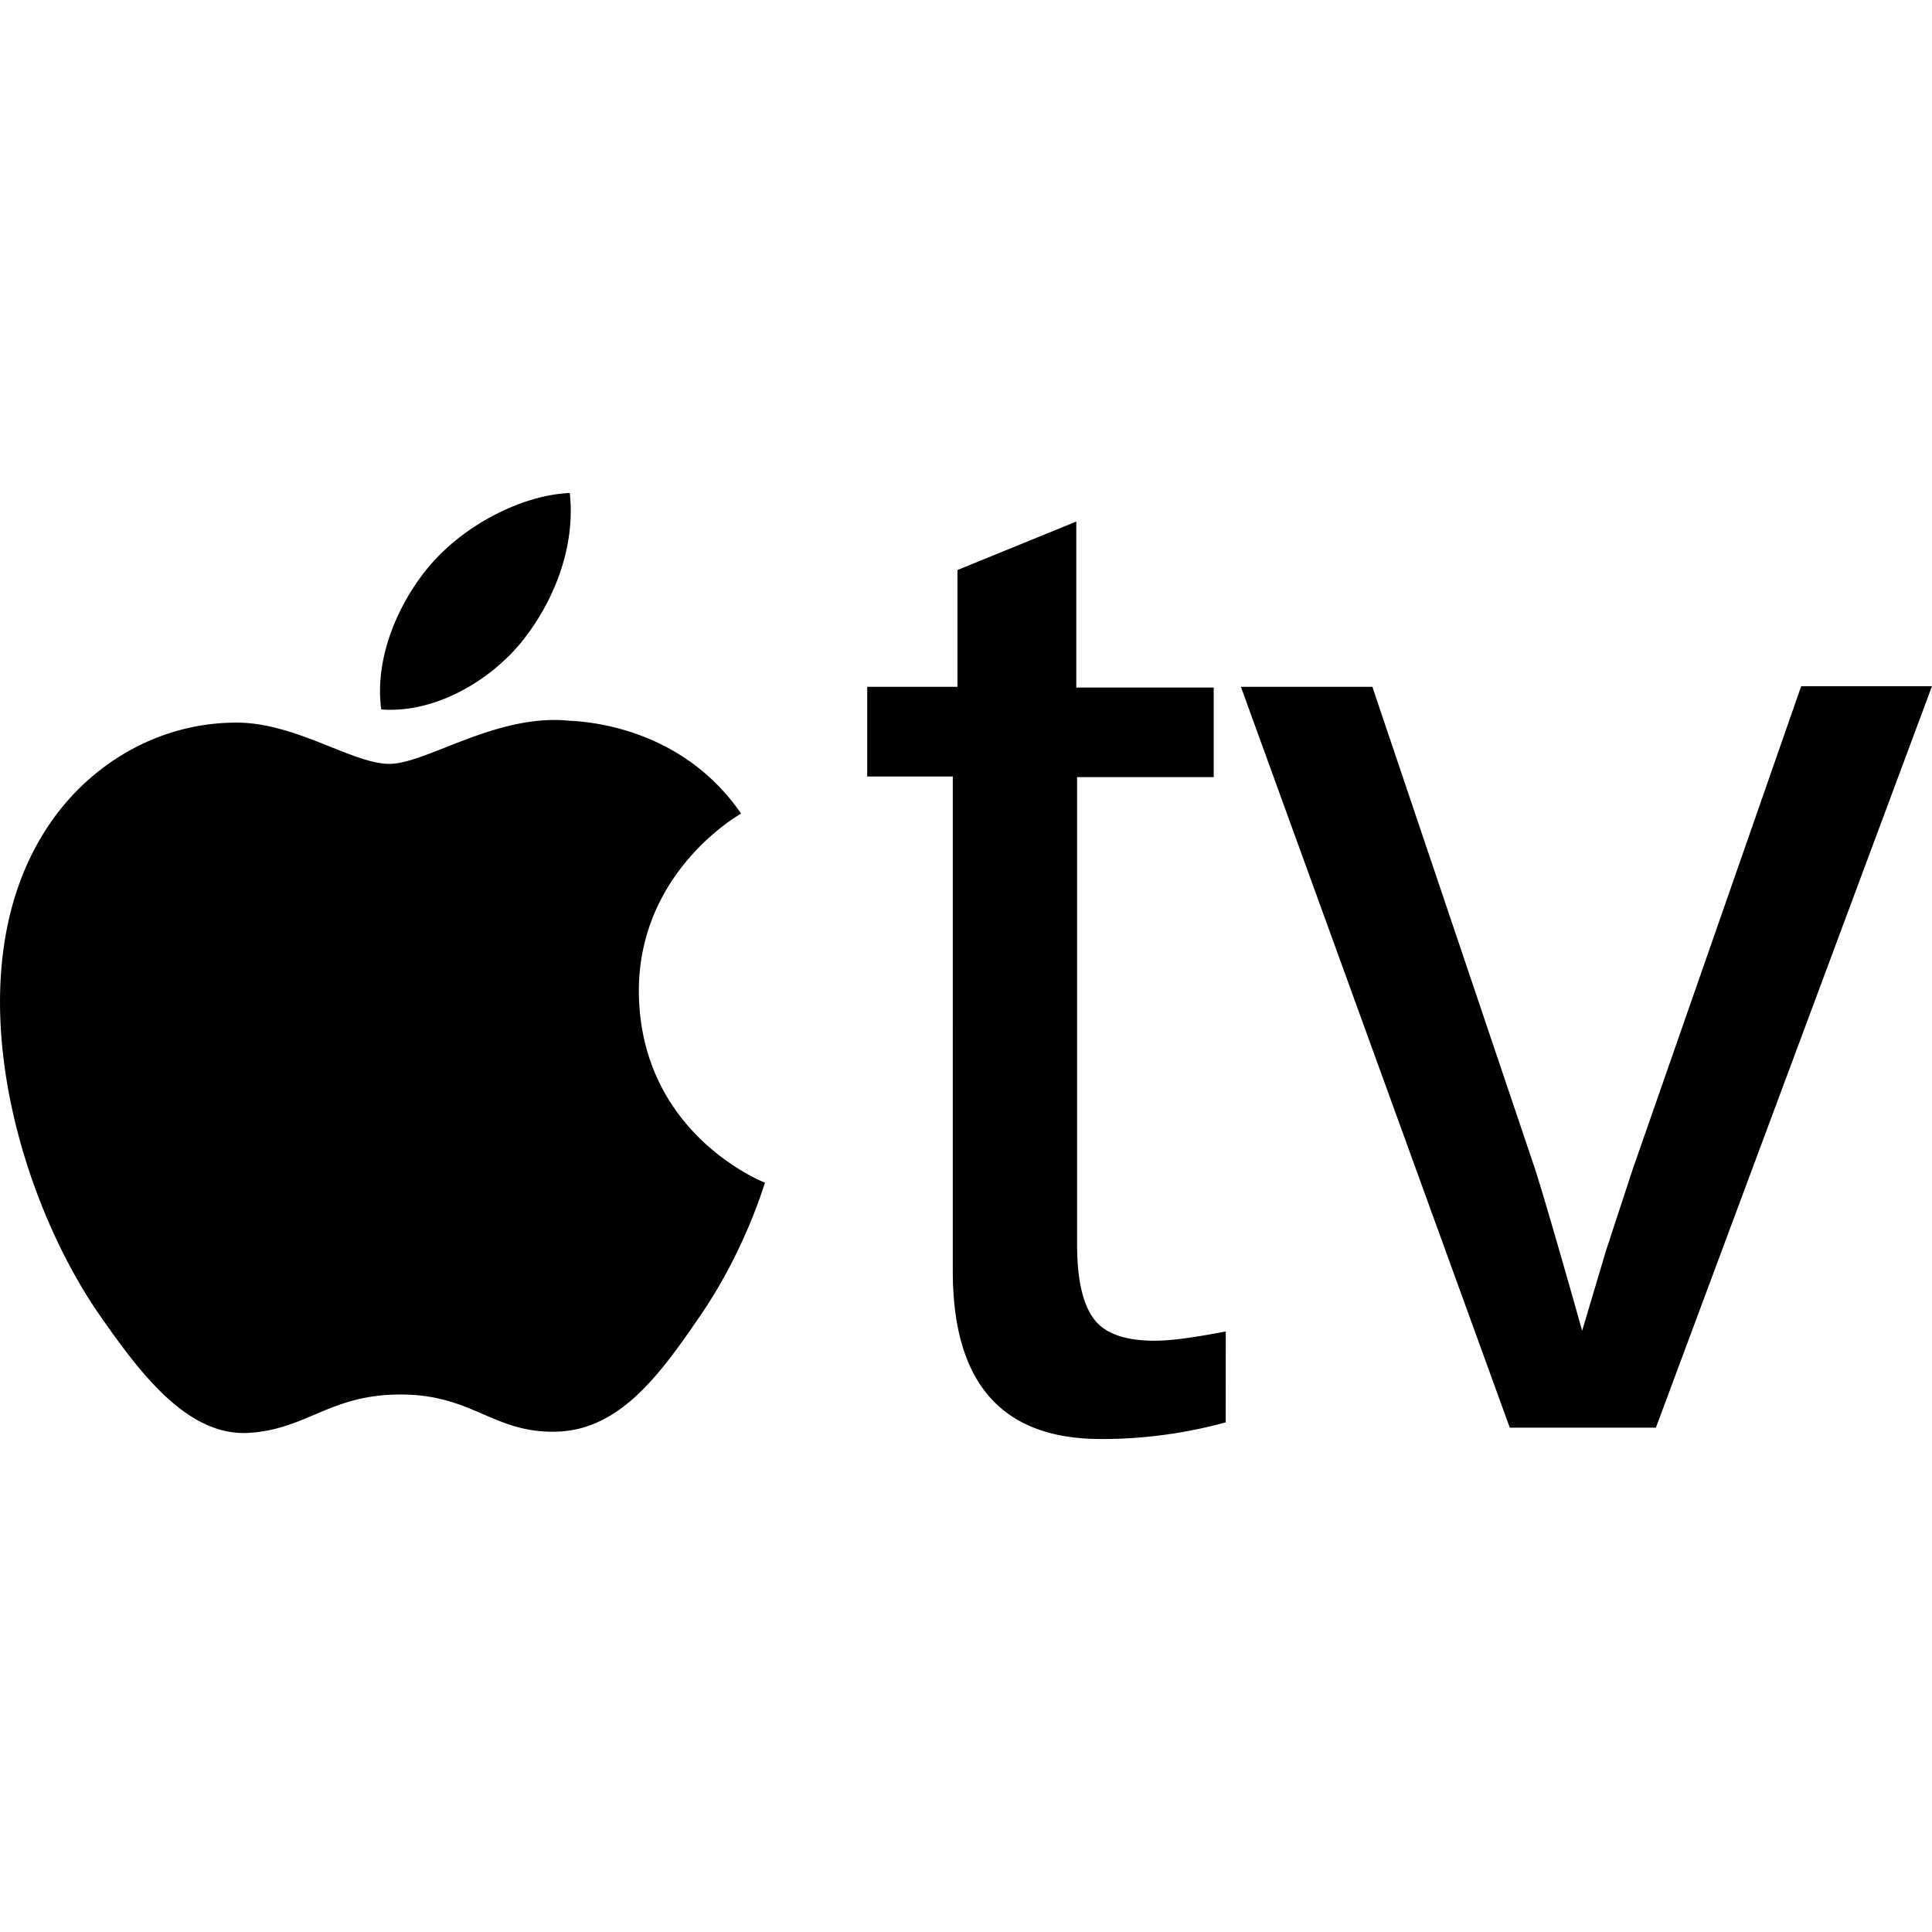 <?xml version="1.0" encoding="utf-8"?>
<!-- Generator: www.svgicons.com -->
<svg xmlns="http://www.w3.org/2000/svg" width="800" height="800" viewBox="0 0 24 24">
<path fill="currentColor" d="M20.57 17.735h-1.815l-3.34-9.203h1.633l2.02 5.987c.075.231.273.9.586 2.012l.297-.997l.33-1.006l2.094-6.004H24zm-5.344-.066a5.8 5.8 0 0 1-1.55.207c-1.23 0-1.84-.693-1.84-2.087V9.646h-1.063V8.532h1.121V7.081l1.476-.602v2.062h1.707v1.113H13.38v5.805c0 .446.074.75.214.932s.396.264.75.264c.207 0 .495-.041.883-.115zm-7.29-5.343c.017 1.764 1.55 2.358 1.567 2.366c-.017.042-.248.842-.808 1.658c-.487.71-.99 1.418-1.79 1.435c-.783.016-1.03-.462-1.93-.462c-.89 0-1.17.445-1.913.478c-.758.025-1.344-.775-1.838-1.484c-.998-1.451-1.765-4.098-.734-5.88c.51-.89 1.426-1.451 2.416-1.46c.75-.016 1.468.512 1.93.512s1.327-.627 2.234-.536c.38.016 1.452.157 2.136 1.154c-.058.033-1.278.743-1.27 2.219M6.468 7.988c.404-.495.685-1.18.61-1.864c-.585.025-1.294.388-1.723.883c-.38.437-.71 1.138-.619 1.806c.652.05 1.328-.338 1.732-.825"/>
</svg>